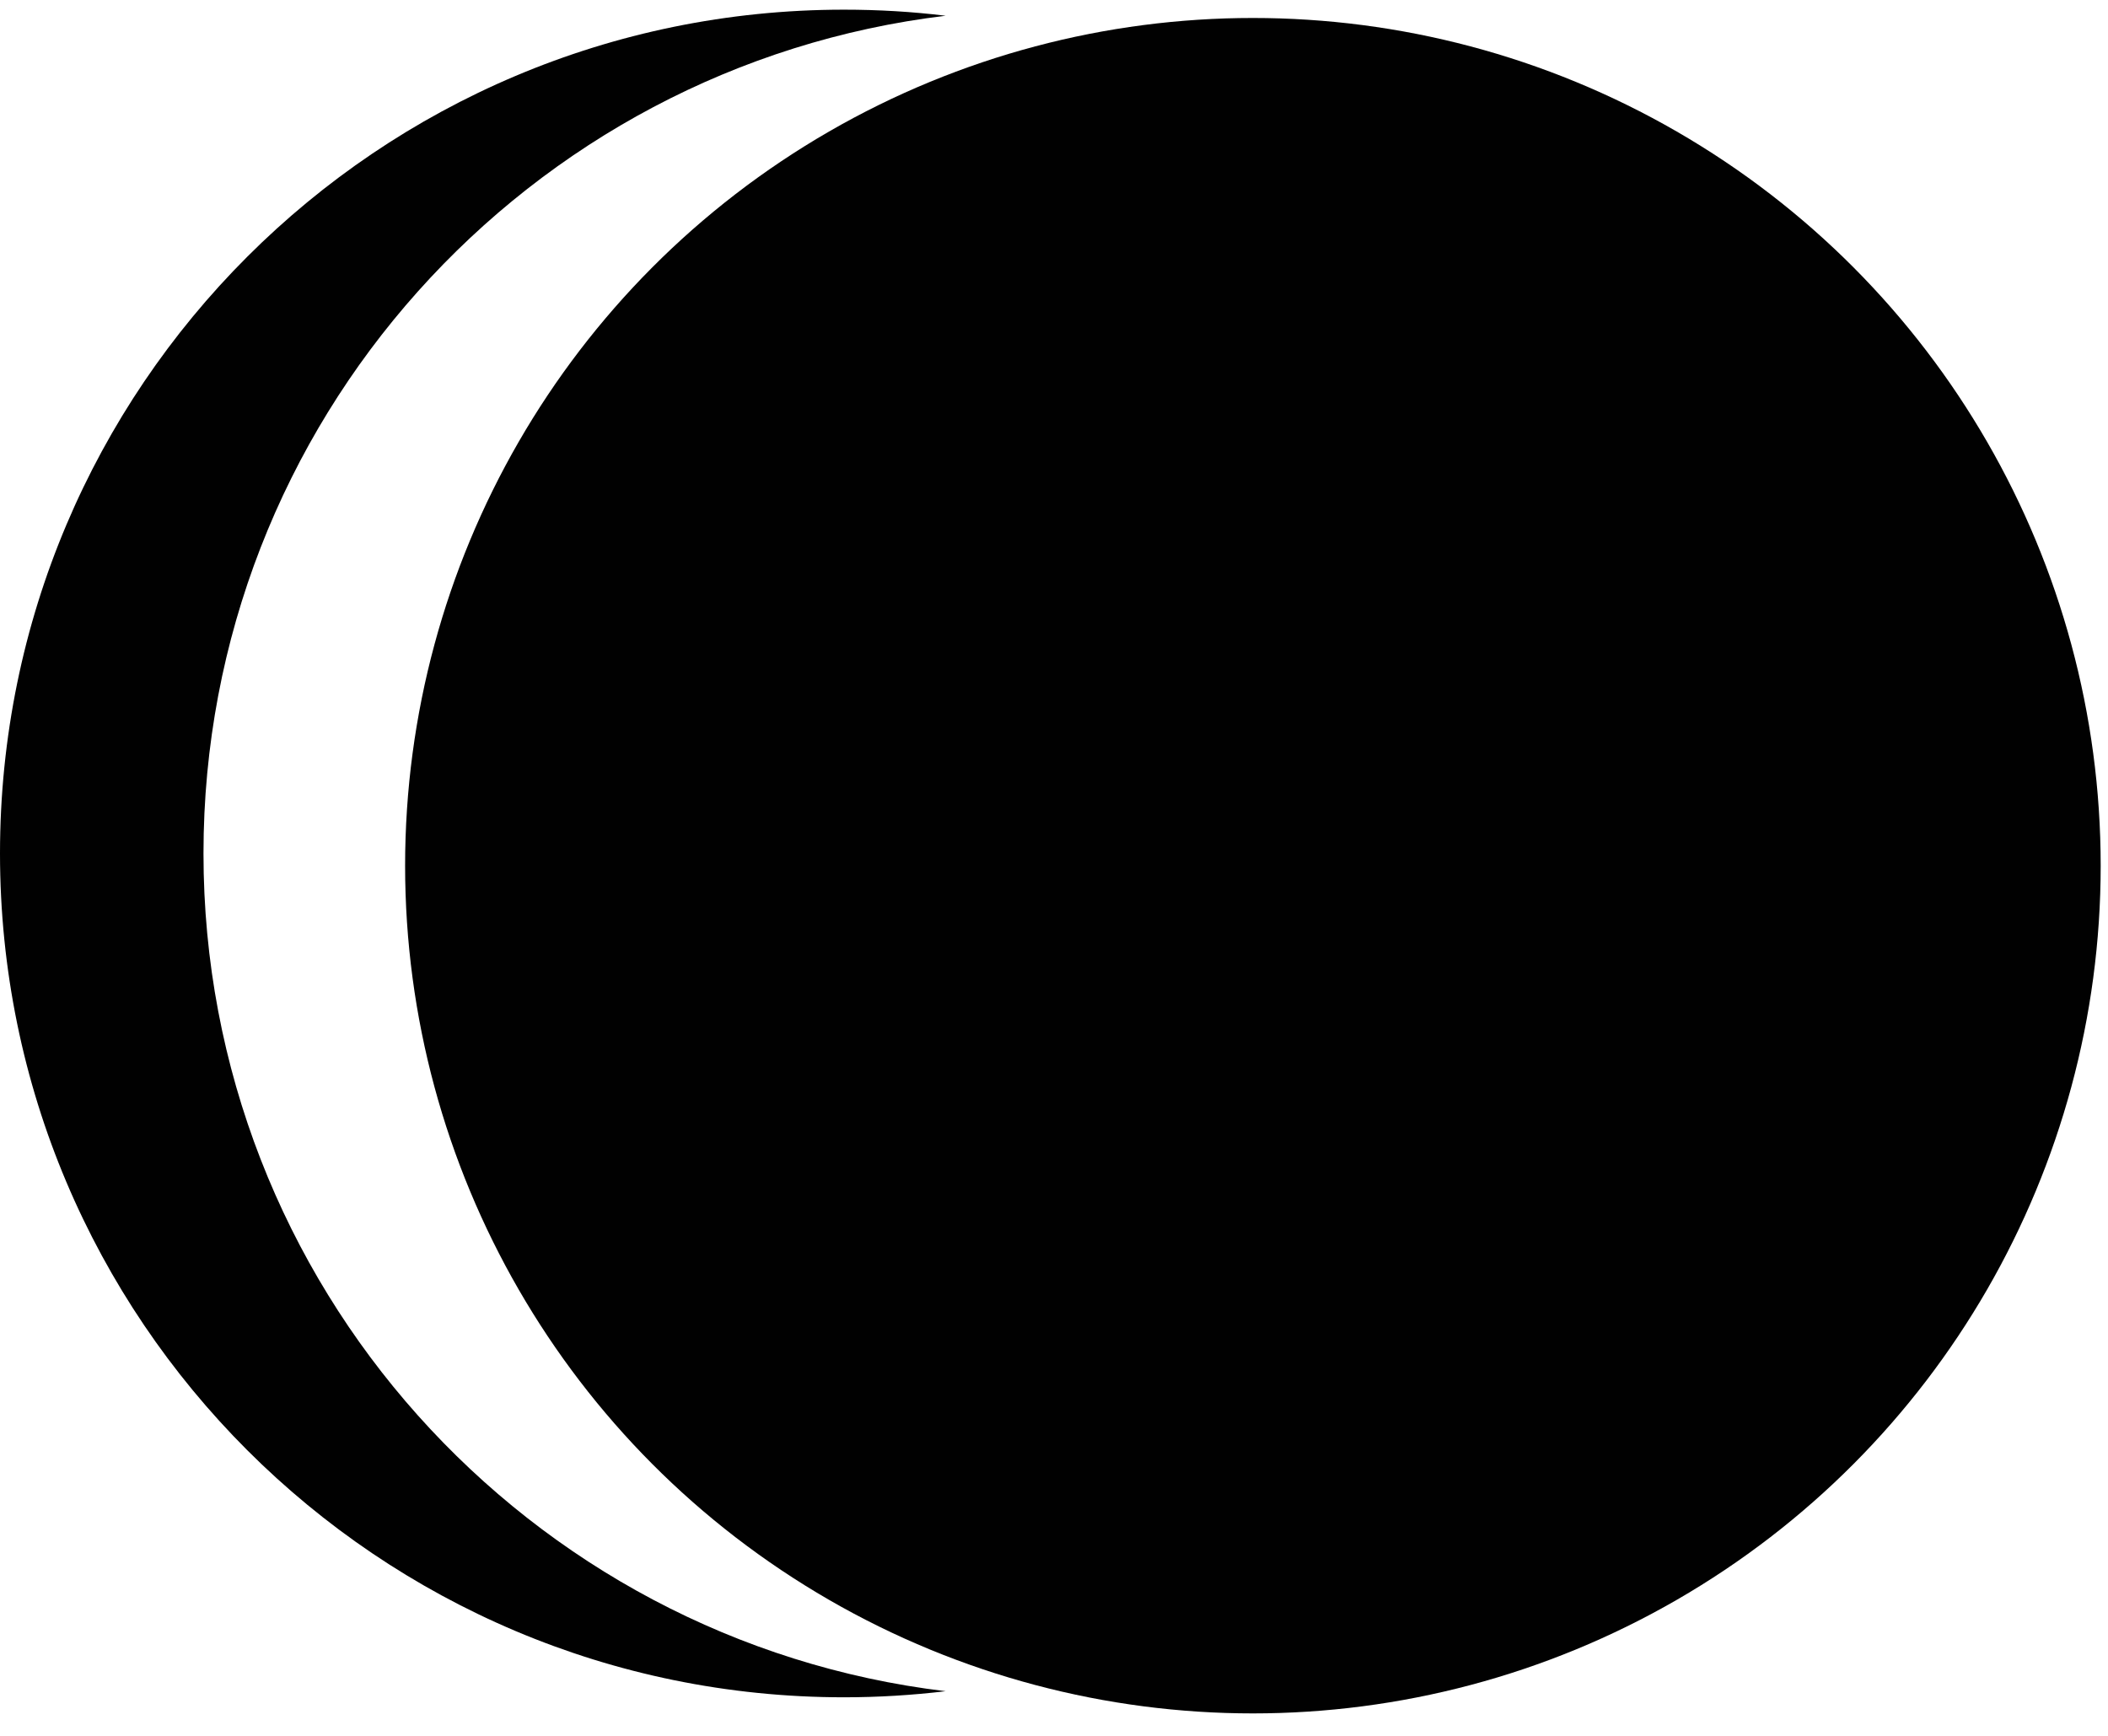 <svg width="17" height="14" viewBox="0 0 17 14" fill="none" xmlns="http://www.w3.org/2000/svg">
<circle cx="10.104" cy="6.982" r="6.837" fill="#010101"/>
<path fill-rule="evenodd" clip-rule="evenodd" d="M6.806 0.078C3.047 0.078 -0 3.125 -0 6.883C-0 10.642 3.047 13.689 6.806 13.689C7.083 13.689 7.357 13.672 7.626 13.64C4.255 13.235 1.641 10.364 1.641 6.883C1.641 3.402 4.255 0.532 7.626 0.127C7.357 0.094 7.083 0.078 6.806 0.078Z" fill="#010101"/>
</svg>
